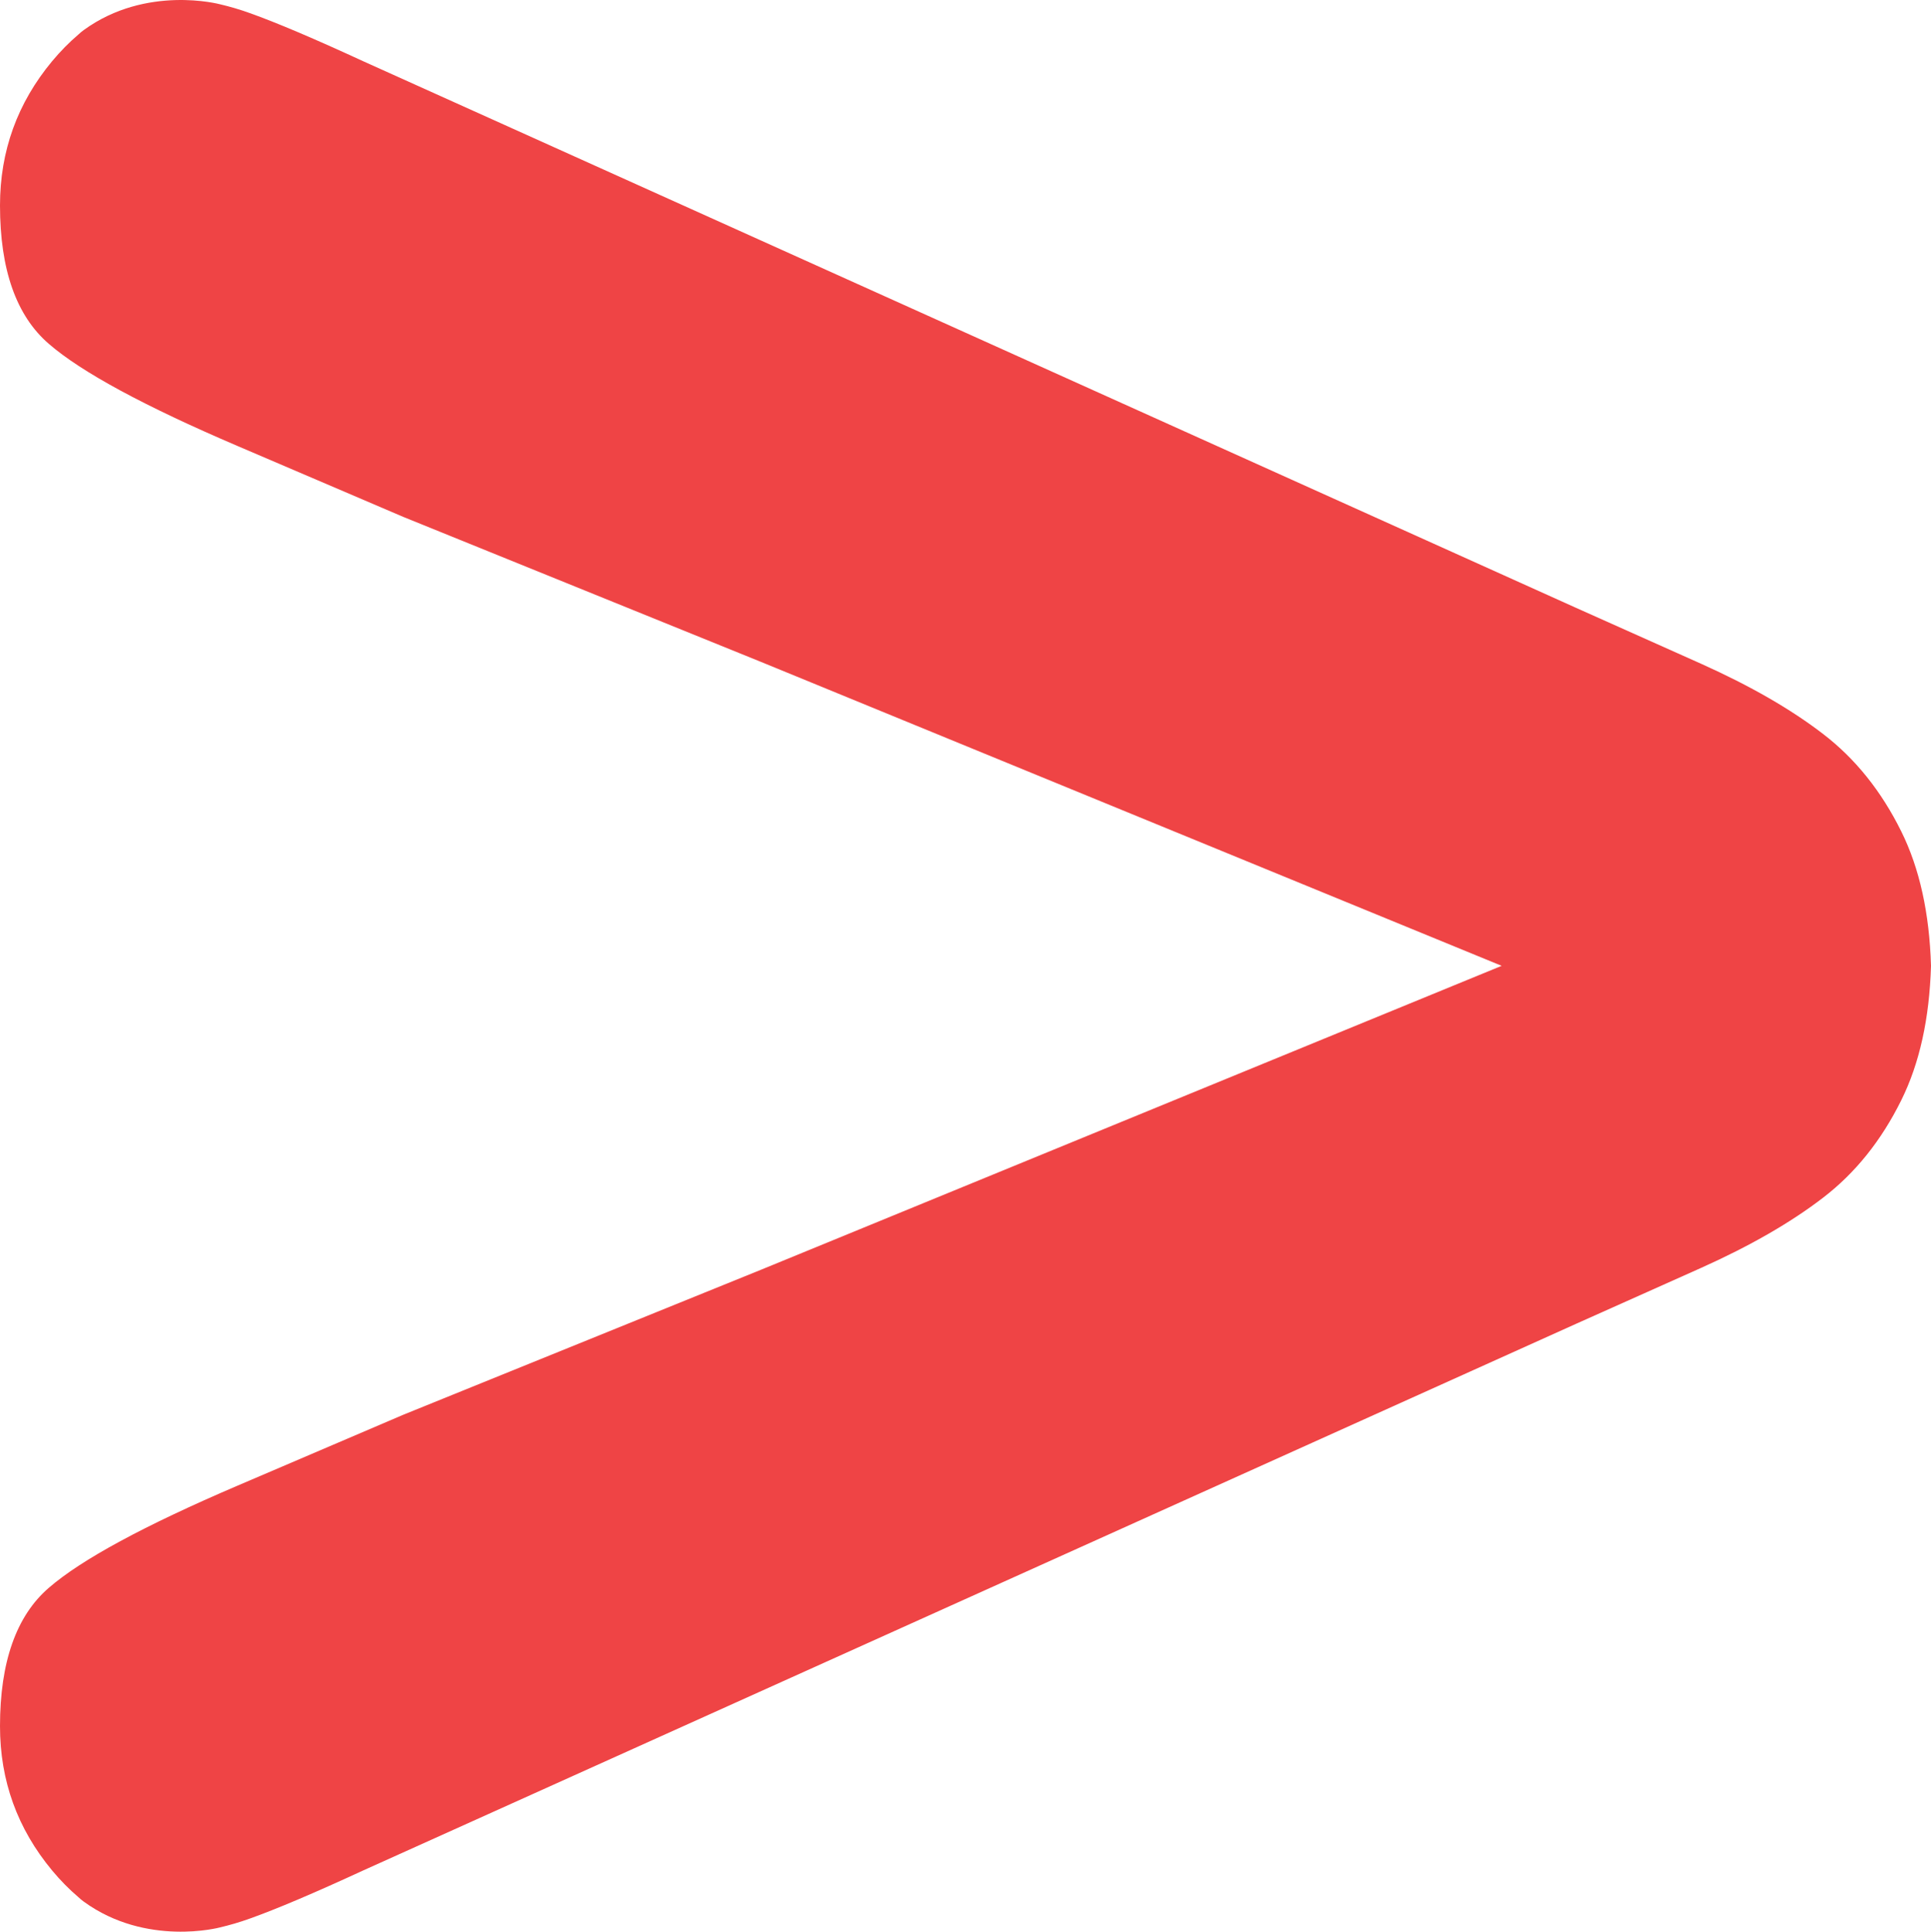 <?xml version="1.0" encoding="UTF-8"?><svg xmlns="http://www.w3.org/2000/svg" viewBox="0 0 1847.73 1848.16"><defs><style>.d{fill:#ef4445;}</style></defs><g id="a"/><g id="b"><g id="c"><path class="d" d="M210.28,1844.13c9.42-2.2,18.94-4.96,28.62-8.45,26.02-9.27,62.11-24.64,108.46-46.02l119.86-54,1040.7-469c33.26-14.88,73.33-32.77,120.01-53.66,46.76-20.99,85.54-43.27,116.44-67.01,30.9-23.66,55.87-54.8,74.97-93.43,17.47-35.29,26.92-78.06,28.4-128.49-1.49-50.42-10.94-93.2-28.4-128.49-19.1-38.63-44.07-69.77-74.97-93.43-30.9-23.74-69.68-46.02-116.44-67.01-46.67-20.89-86.75-38.78-120.01-53.66L467.21,112.5l-119.86-54c-46.35-21.38-82.44-36.75-108.46-46.02-9.68-3.49-19.2-6.26-28.62-8.45,0,0-70.22-18.74-130.02,24.64-2.02,1.46-3.7,2.89-5.22,4.34-8.63,7.34-17.04,15.82-25.12,25.5C16.68,98.51,0,144.44,0,196.57c0,61.31,15.53,105.54,46.76,132.44,31.14,27,91.3,59.52,180.43,97.66l158.72,67.89,341.83,138.55,47.64,19.53,661.52,271.43-661.52,271.43-47.64,19.53-341.83,138.55-158.72,67.89c-89.12,38.14-149.28,70.66-180.43,97.66C15.53,1546.04,0,1590.28,0,1651.58,0,1703.71,16.68,1749.65,49.92,1789.66c8.07,9.68,16.49,18.16,25.12,25.5,1.53,1.45,3.2,2.88,5.22,4.34,59.79,43.38,130.02,24.64,130.02,24.64Z"/></g></g></svg>